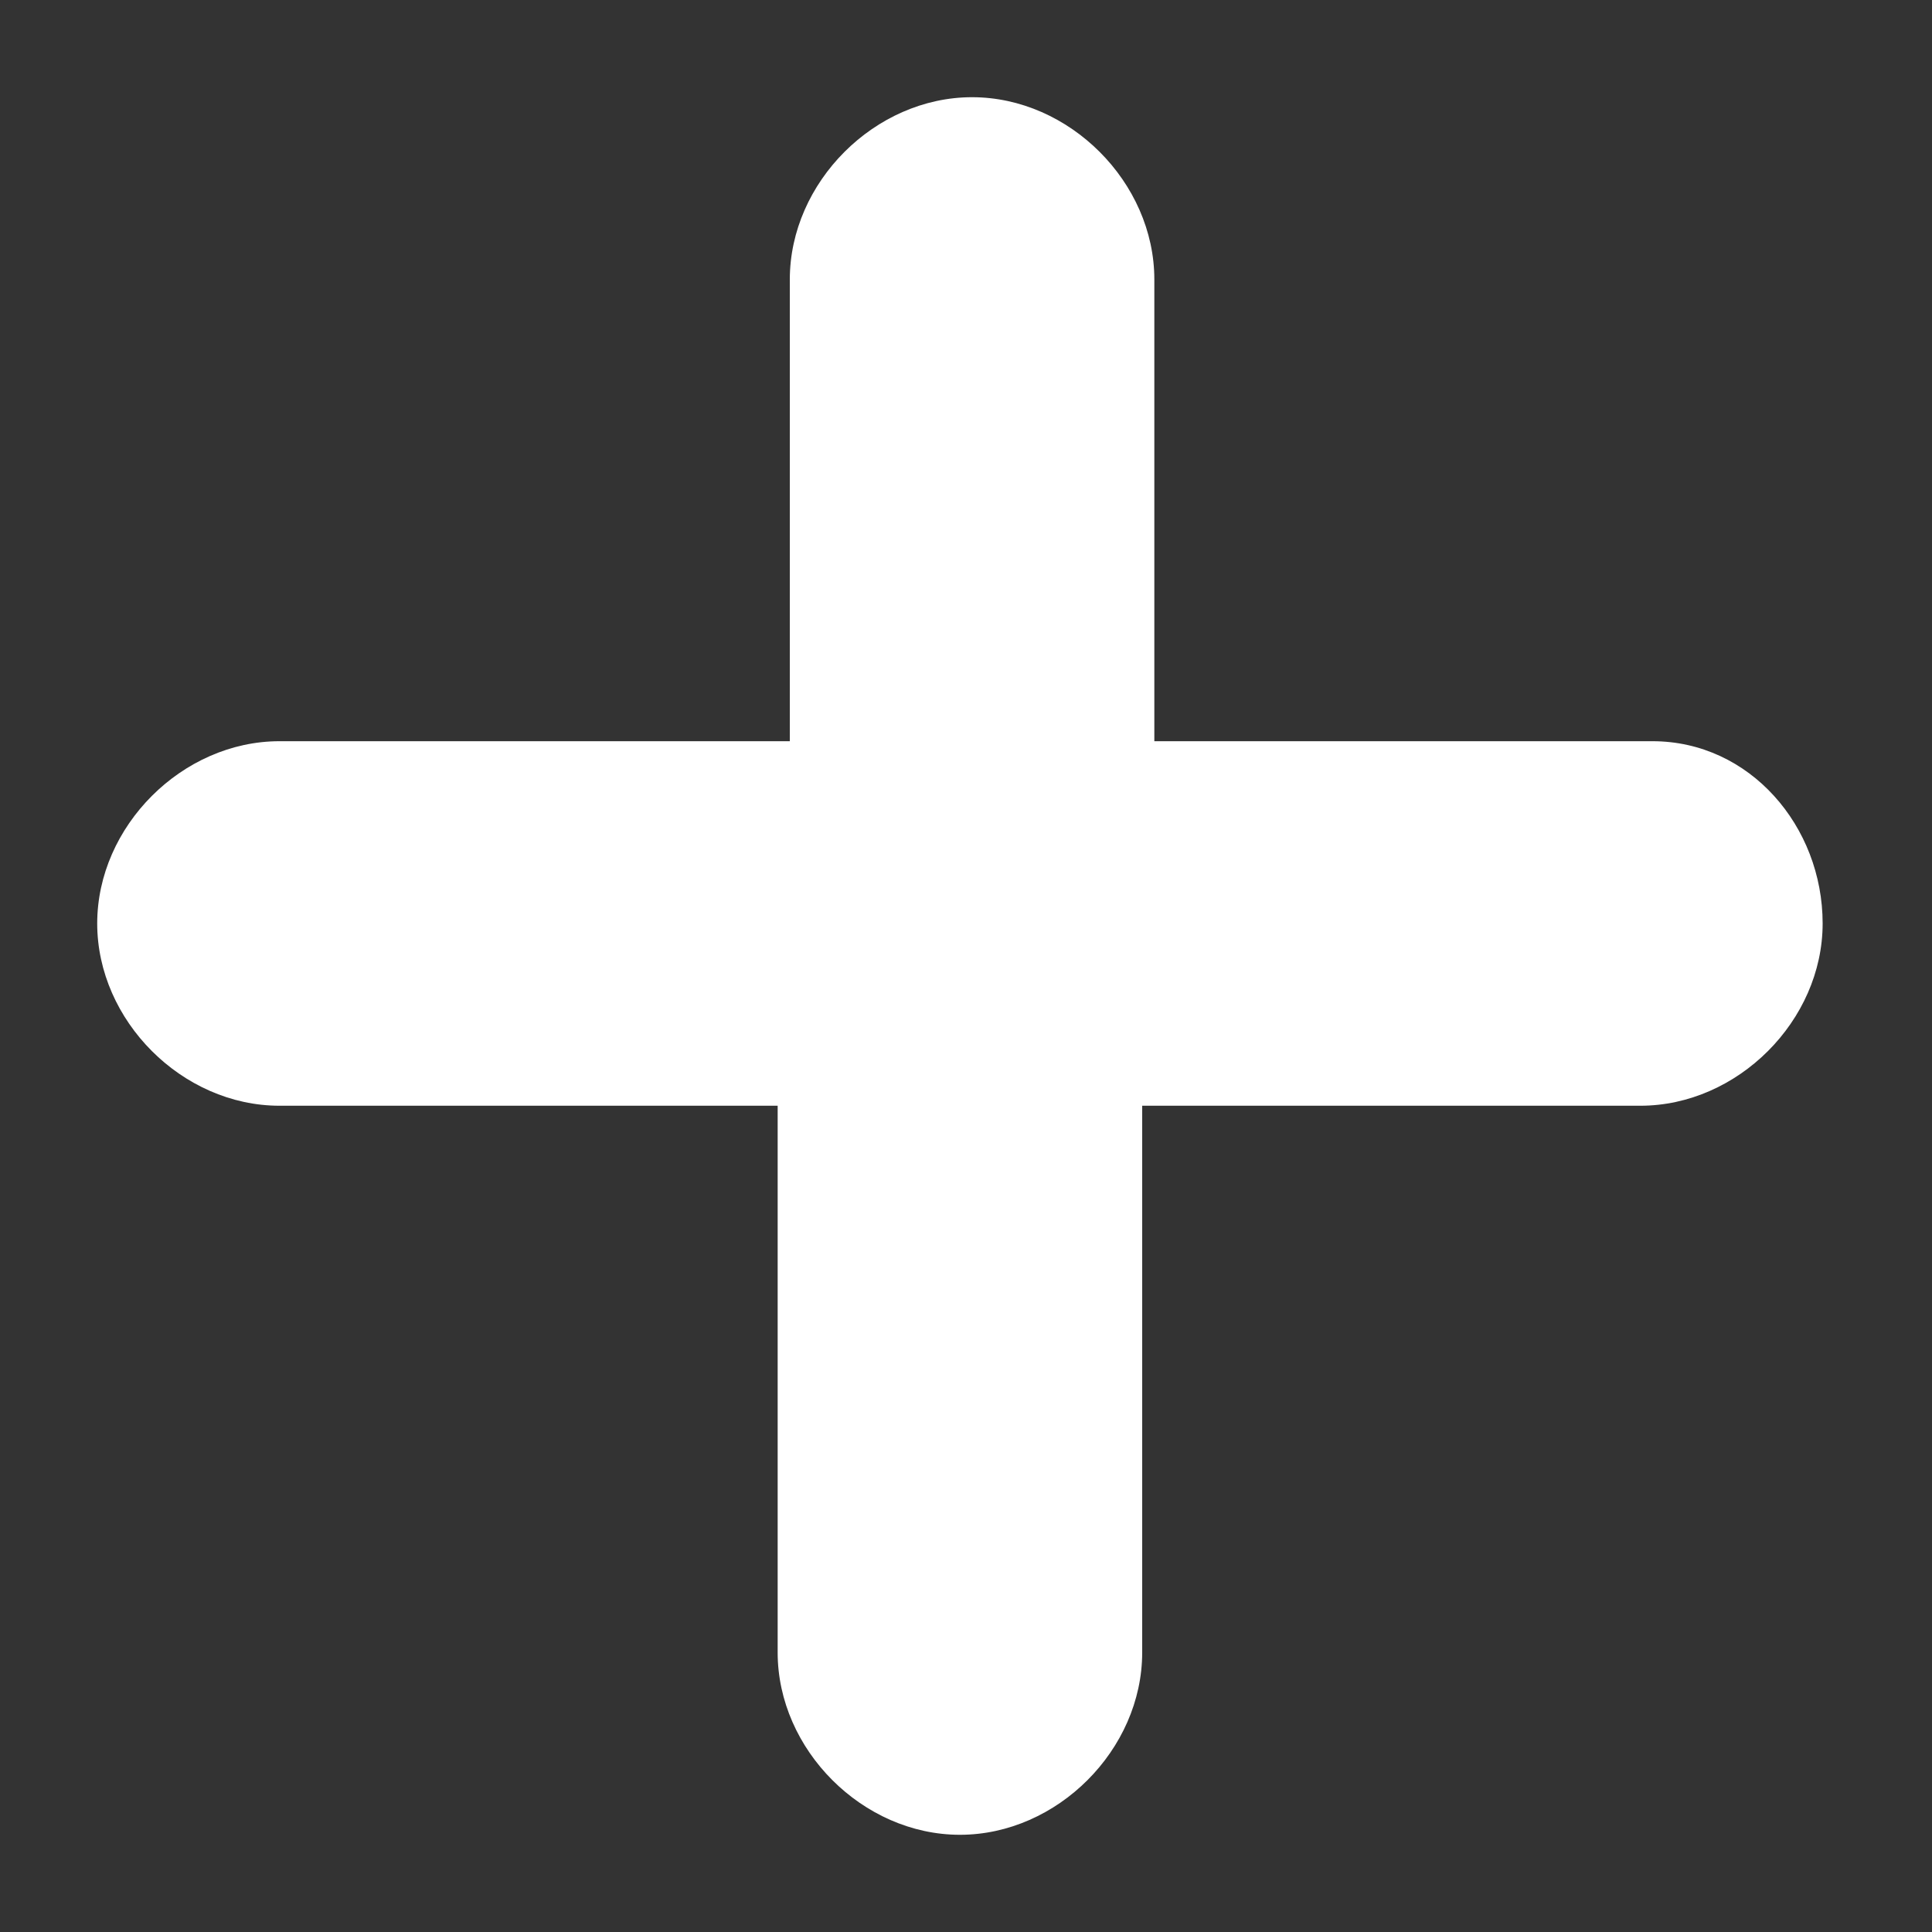 <?xml version="1.0" encoding="utf-8"?>
<!-- Generator: Adobe Illustrator 24.1.0, SVG Export Plug-In . SVG Version: 6.00 Build 0)  -->
<svg version="1.1" id="Calque_1" xmlns="http://www.w3.org/2000/svg" xmlns:xlink="http://www.w3.org/1999/xlink" x="0px" y="0px"
	 viewBox="0 0 15.9 15.9" style="enable-background:new 0 0 15.9 15.9; fill:#fff" xml:space="preserve">
<rect x="0" y="0" width="15.9" height="15.9" fill="#333333" stroke="none"/>
<path d="M13.6,6.1H9.5V2.3c0-0.8-0.7-1.5-1.5-1.5S6.5,1.5,6.5,2.3v3.8H2.3c-0.8,0-1.5,0.7-1.5,1.5s0.7,1.5,1.5,1.5h4.1v4.5
	c0,0.8,0.7,1.5,1.5,1.5s1.5-0.7,1.5-1.5V9.1h4.1c0.8,0,1.5-0.7,1.5-1.5S14.4,6.1,13.6,6.1z"/>
</svg>
